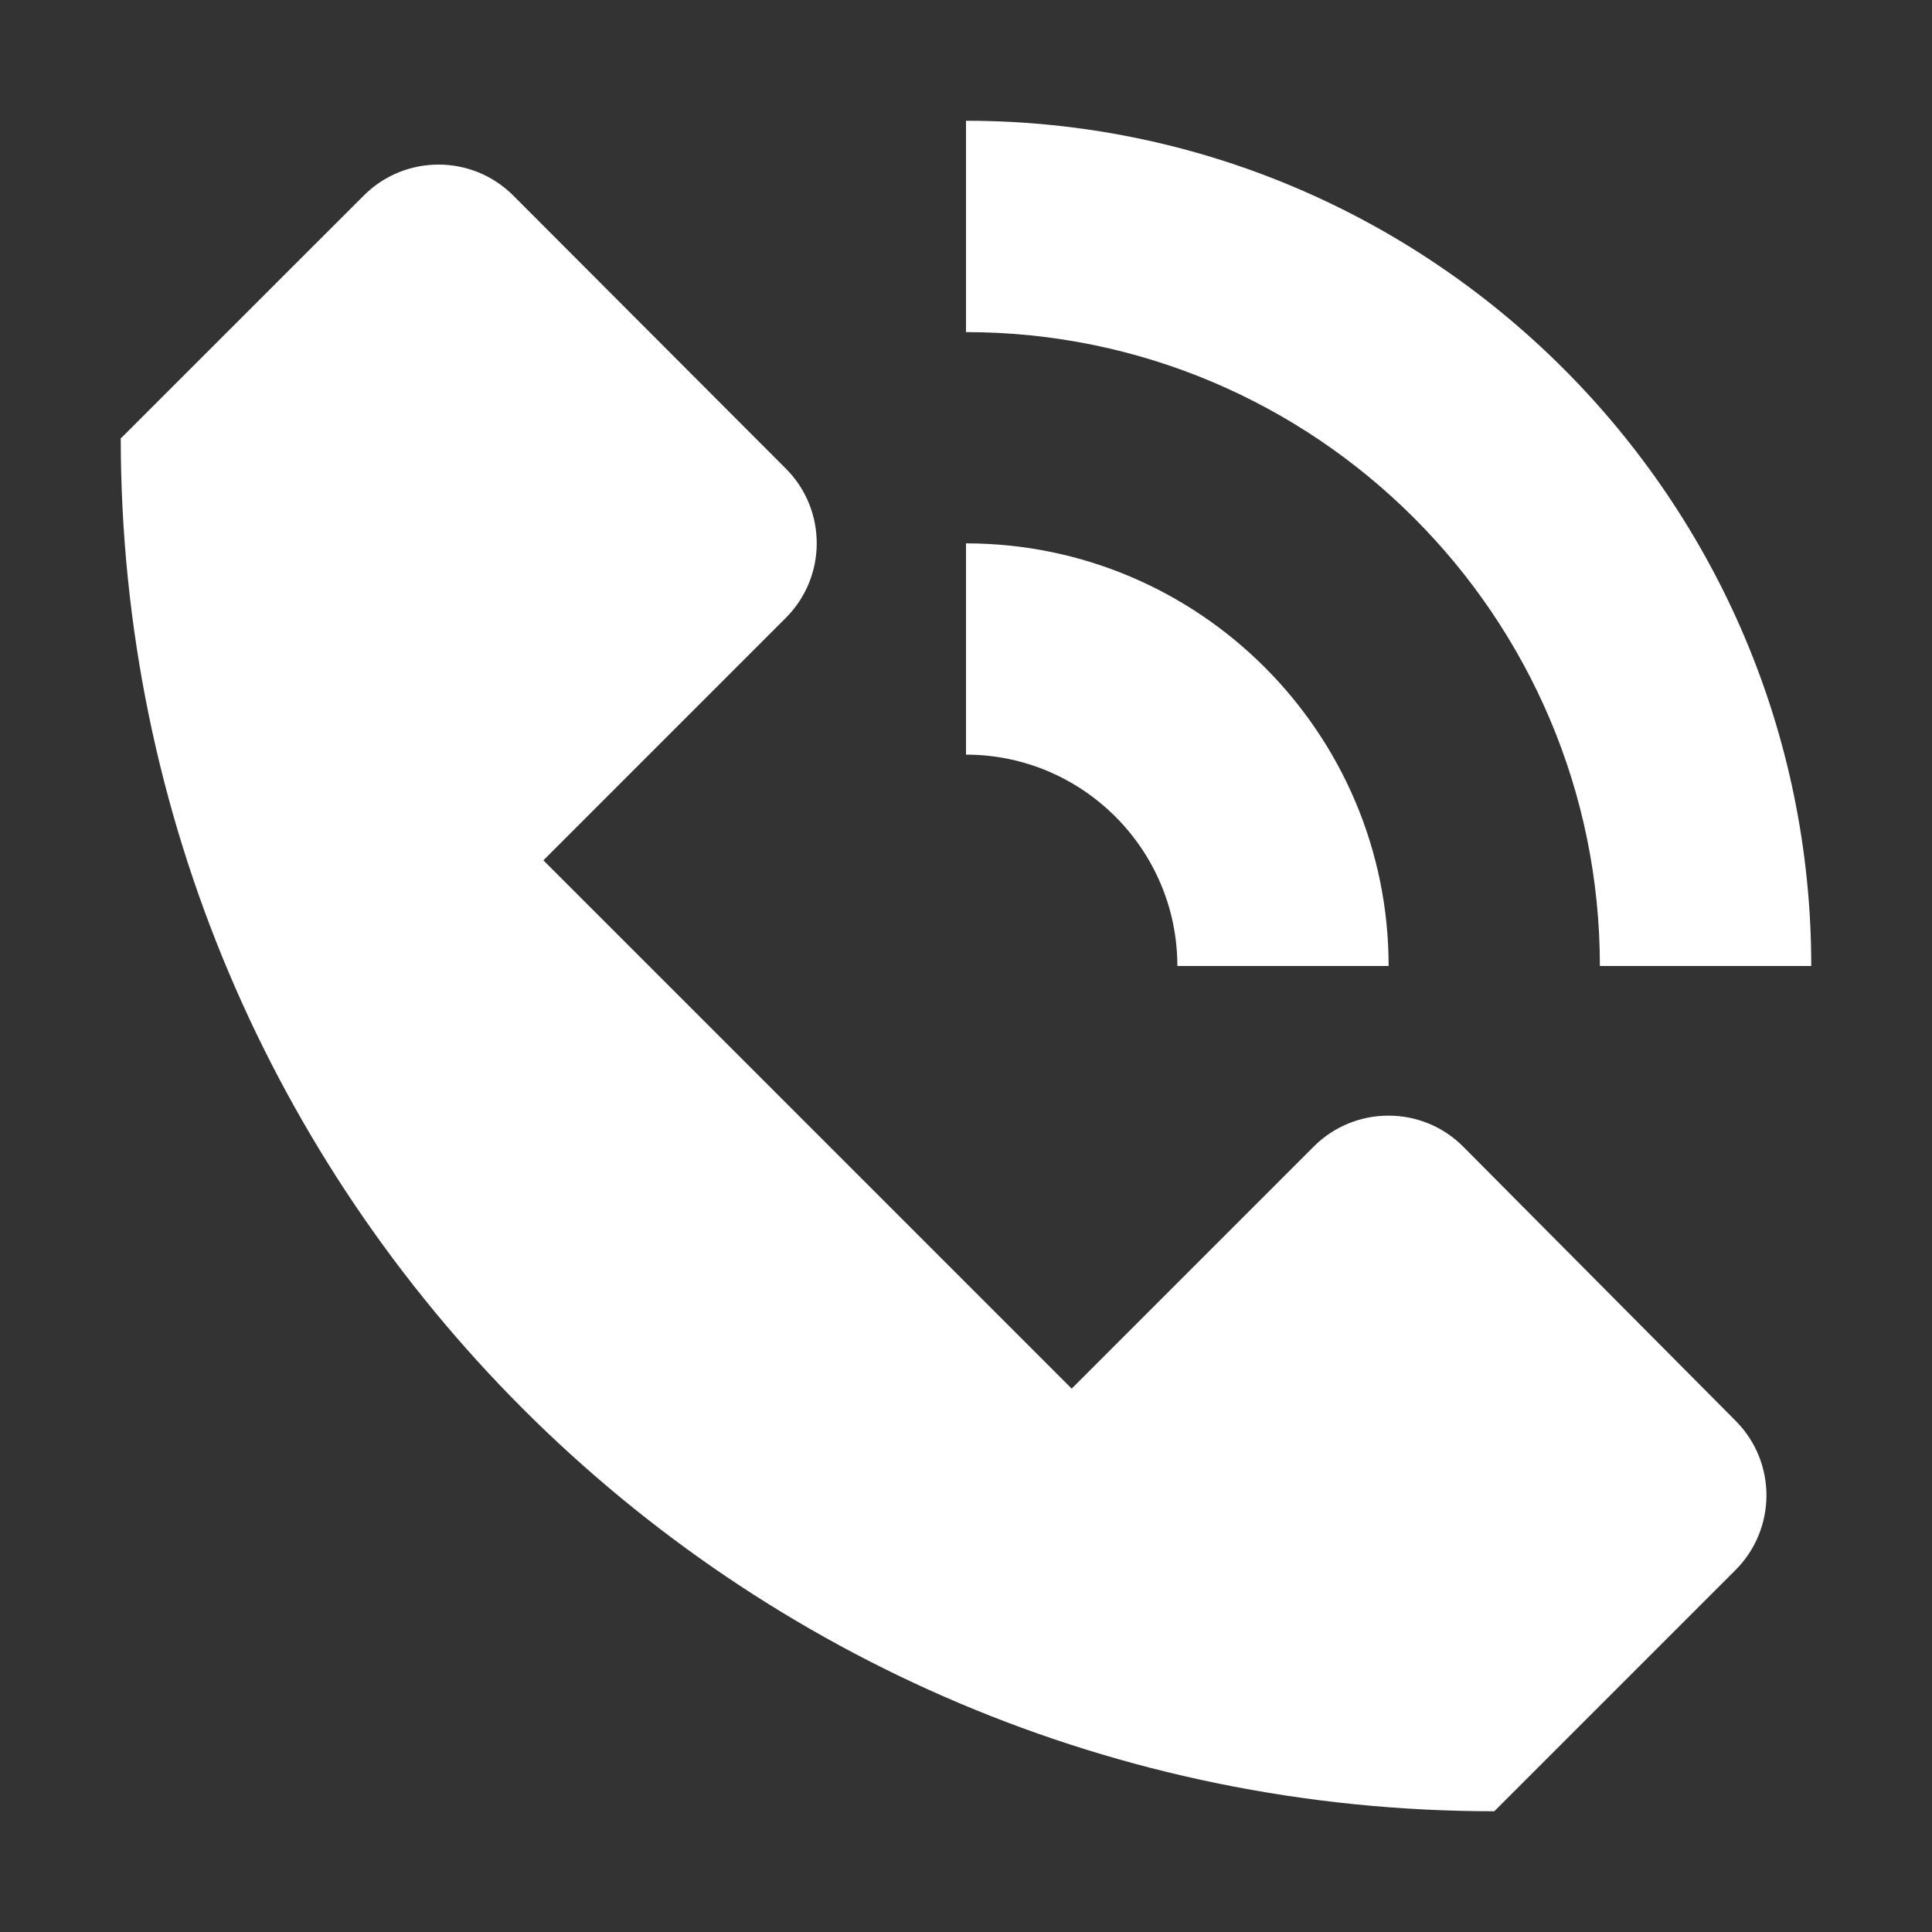 <?xml version="1.0" encoding="UTF-8"?> <svg xmlns="http://www.w3.org/2000/svg" width="20" height="20" viewBox="0 0 20 20" fill="none"><rect x="0" y="0" width="20" height="20" fill="#333333" stroke="none"/> <path d="M17.968 14.709C18.393 15.136 18.392 15.826 17.966 16.253L15.469 18.75C7.616 18.75 1.25 12.384 1.25 4.531L1.254 4.535L3.766 2.024C4.193 1.597 4.886 1.597 5.313 2.024L8.135 4.851C8.562 5.278 8.561 5.971 8.134 6.397L5.625 8.906L11.094 14.375L13.6 11.869C14.027 11.442 14.722 11.442 15.148 11.871L17.968 14.709ZM18.75 10H16.562C16.562 6.381 13.619 3.438 10 3.438V1.25C14.825 1.25 18.75 5.175 18.75 10ZM14.375 10H12.188C12.188 8.794 11.206 7.812 10 7.812V5.625C12.413 5.625 14.375 7.587 14.375 10Z" fill="white"></path> </svg> 